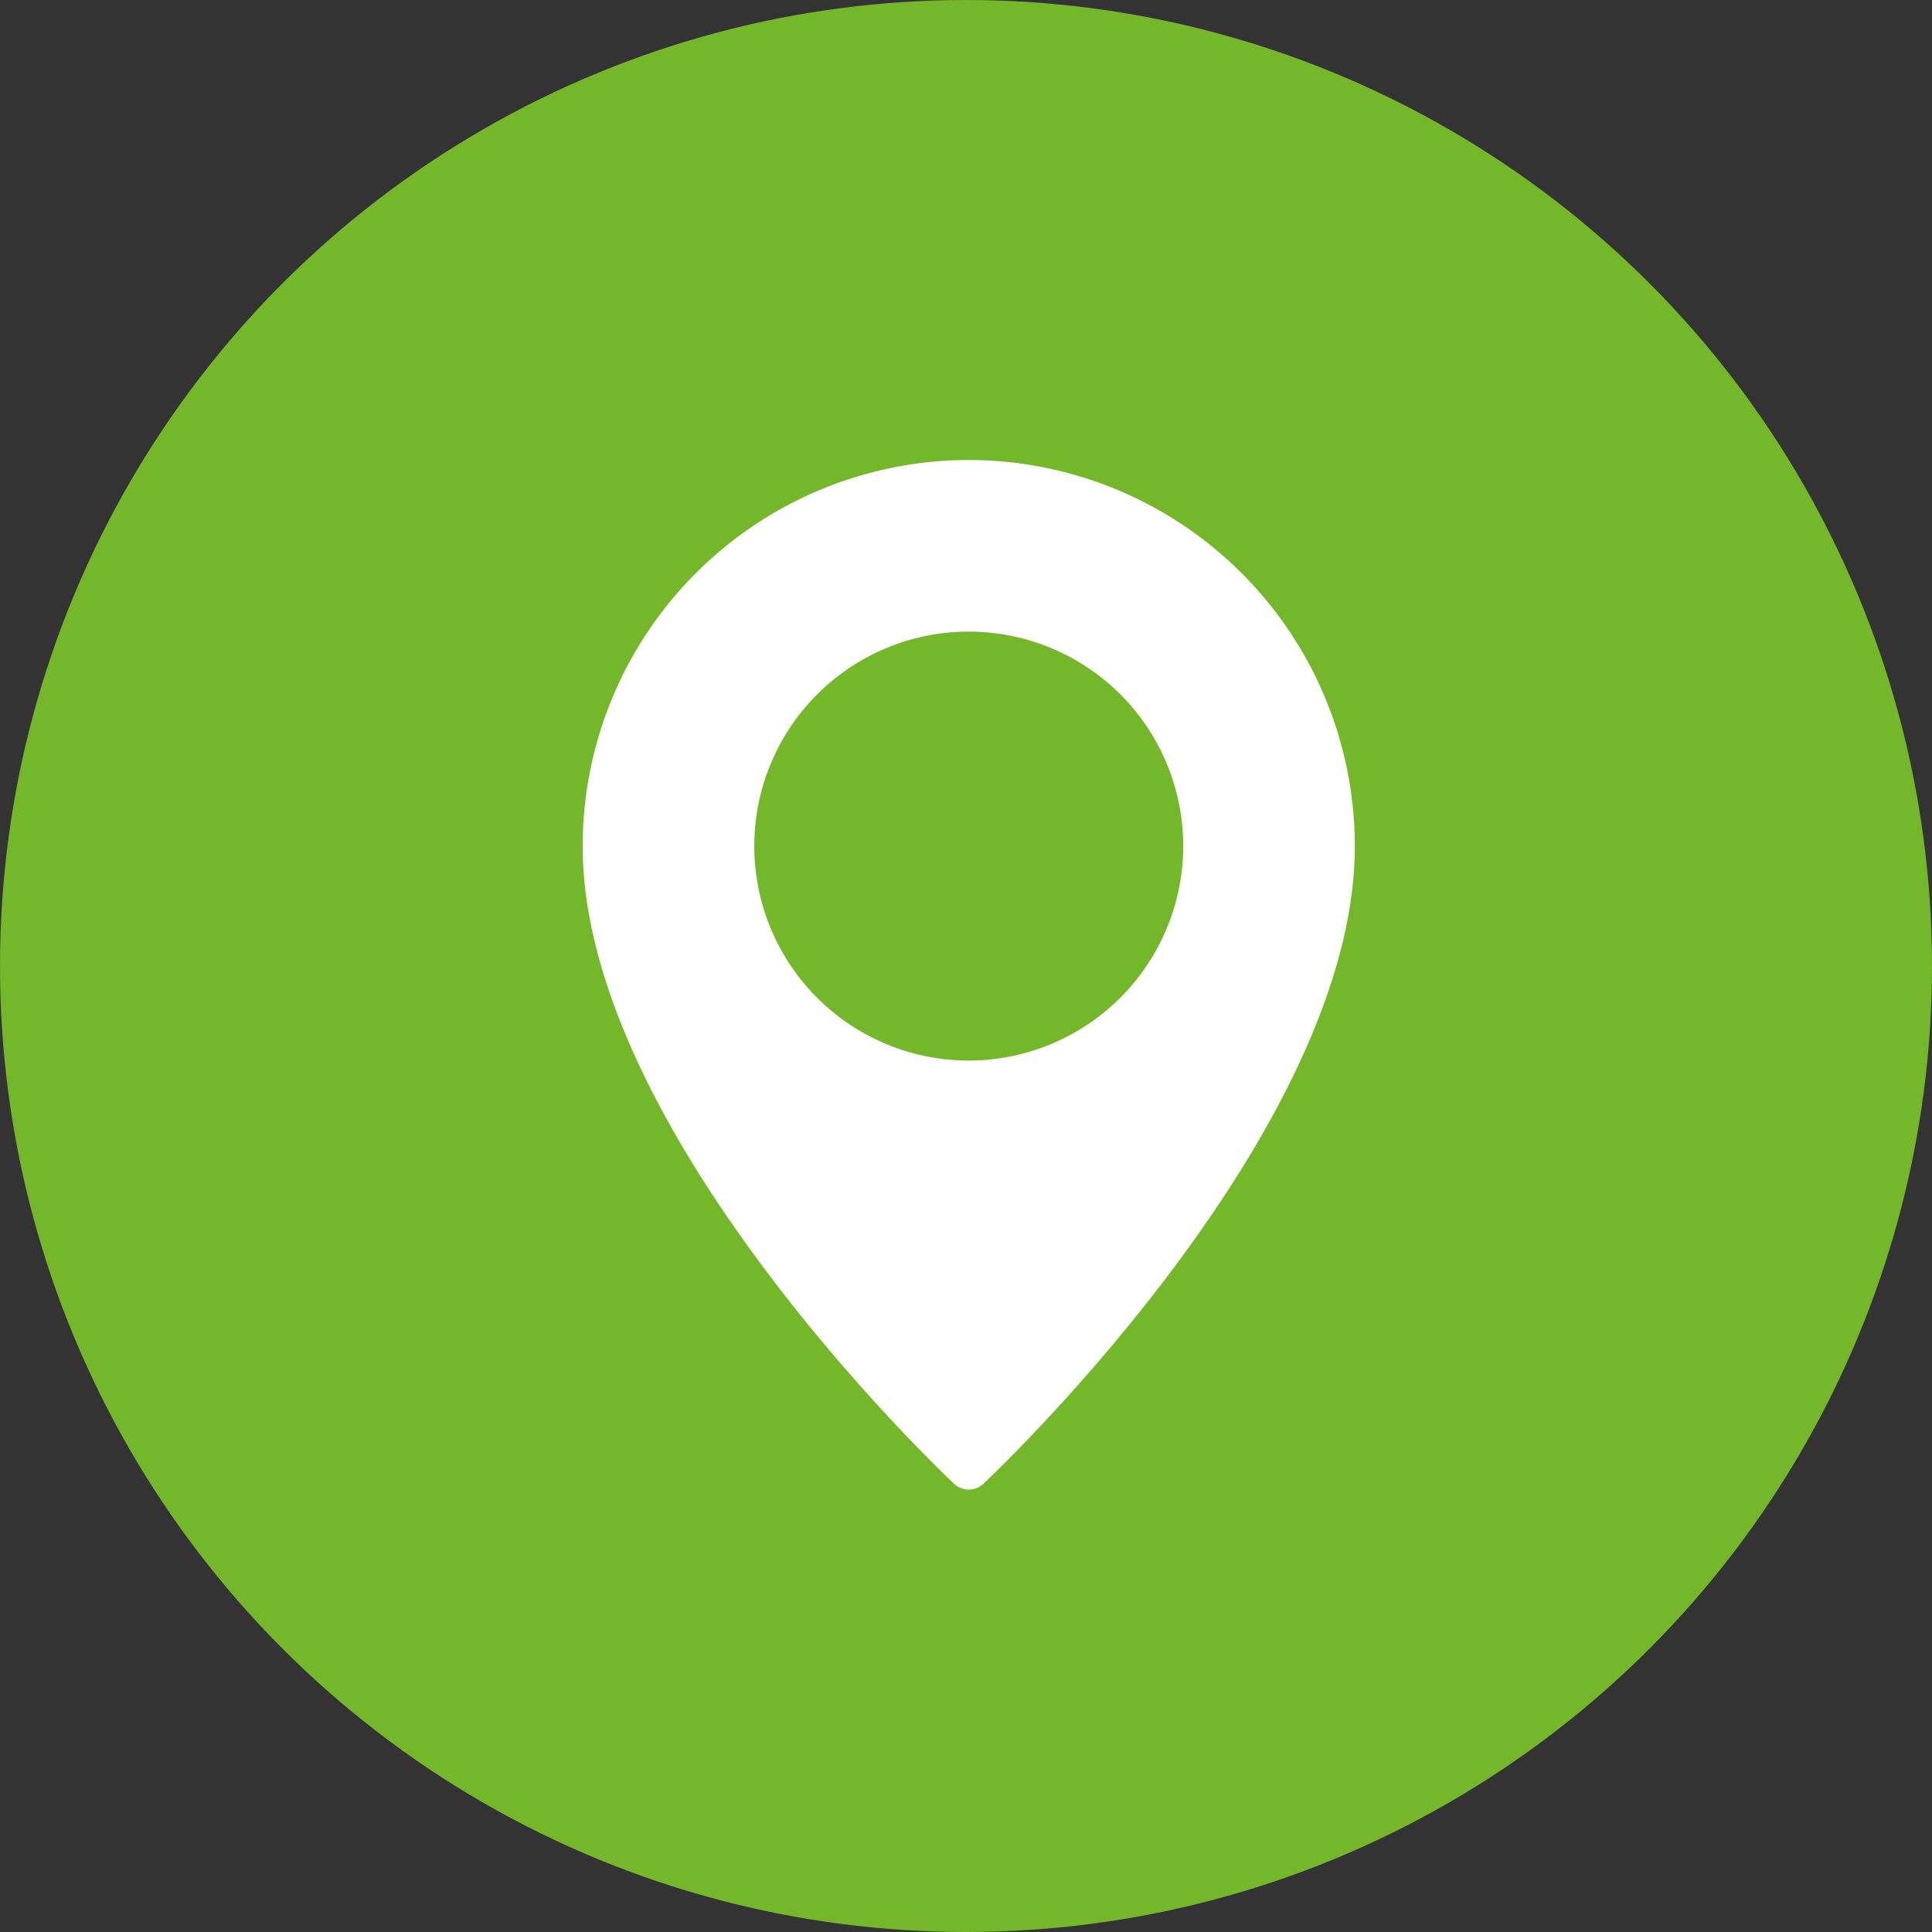 <svg xmlns="http://www.w3.org/2000/svg" width="63" height="63" viewBox="0 0 63 63">
  <rect x="0" y="0" width="63" height="63" fill="#333333" stroke="none"/>
  <g id="Group_179152" data-name="Group 179152" transform="translate(-339 -3974)">
    <circle id="Ellipse_860" data-name="Ellipse 860" cx="31.5" cy="31.5" r="31.5" transform="translate(339 3974)" fill="#75b72a"/>
    <g id="pin" transform="translate(294 3989)">
      <g id="Group_178962" data-name="Group 178962" transform="translate(64)">
        <path id="Path_41019" data-name="Path 41019" d="M76.59,0A12.6,12.6,0,0,0,64,12.59c0,9.288,11.616,20.327,12.11,20.793a.7.7,0,0,0,.959,0c.494-.466,12.11-11.505,12.11-20.793A12.6,12.6,0,0,0,76.59,0Zm0,19.584a6.994,6.994,0,1,1,6.994-6.994A7,7,0,0,1,76.59,19.584Z" transform="translate(-64)" fill="#fff"/>
      </g>
    </g>
  </g>
</svg>
